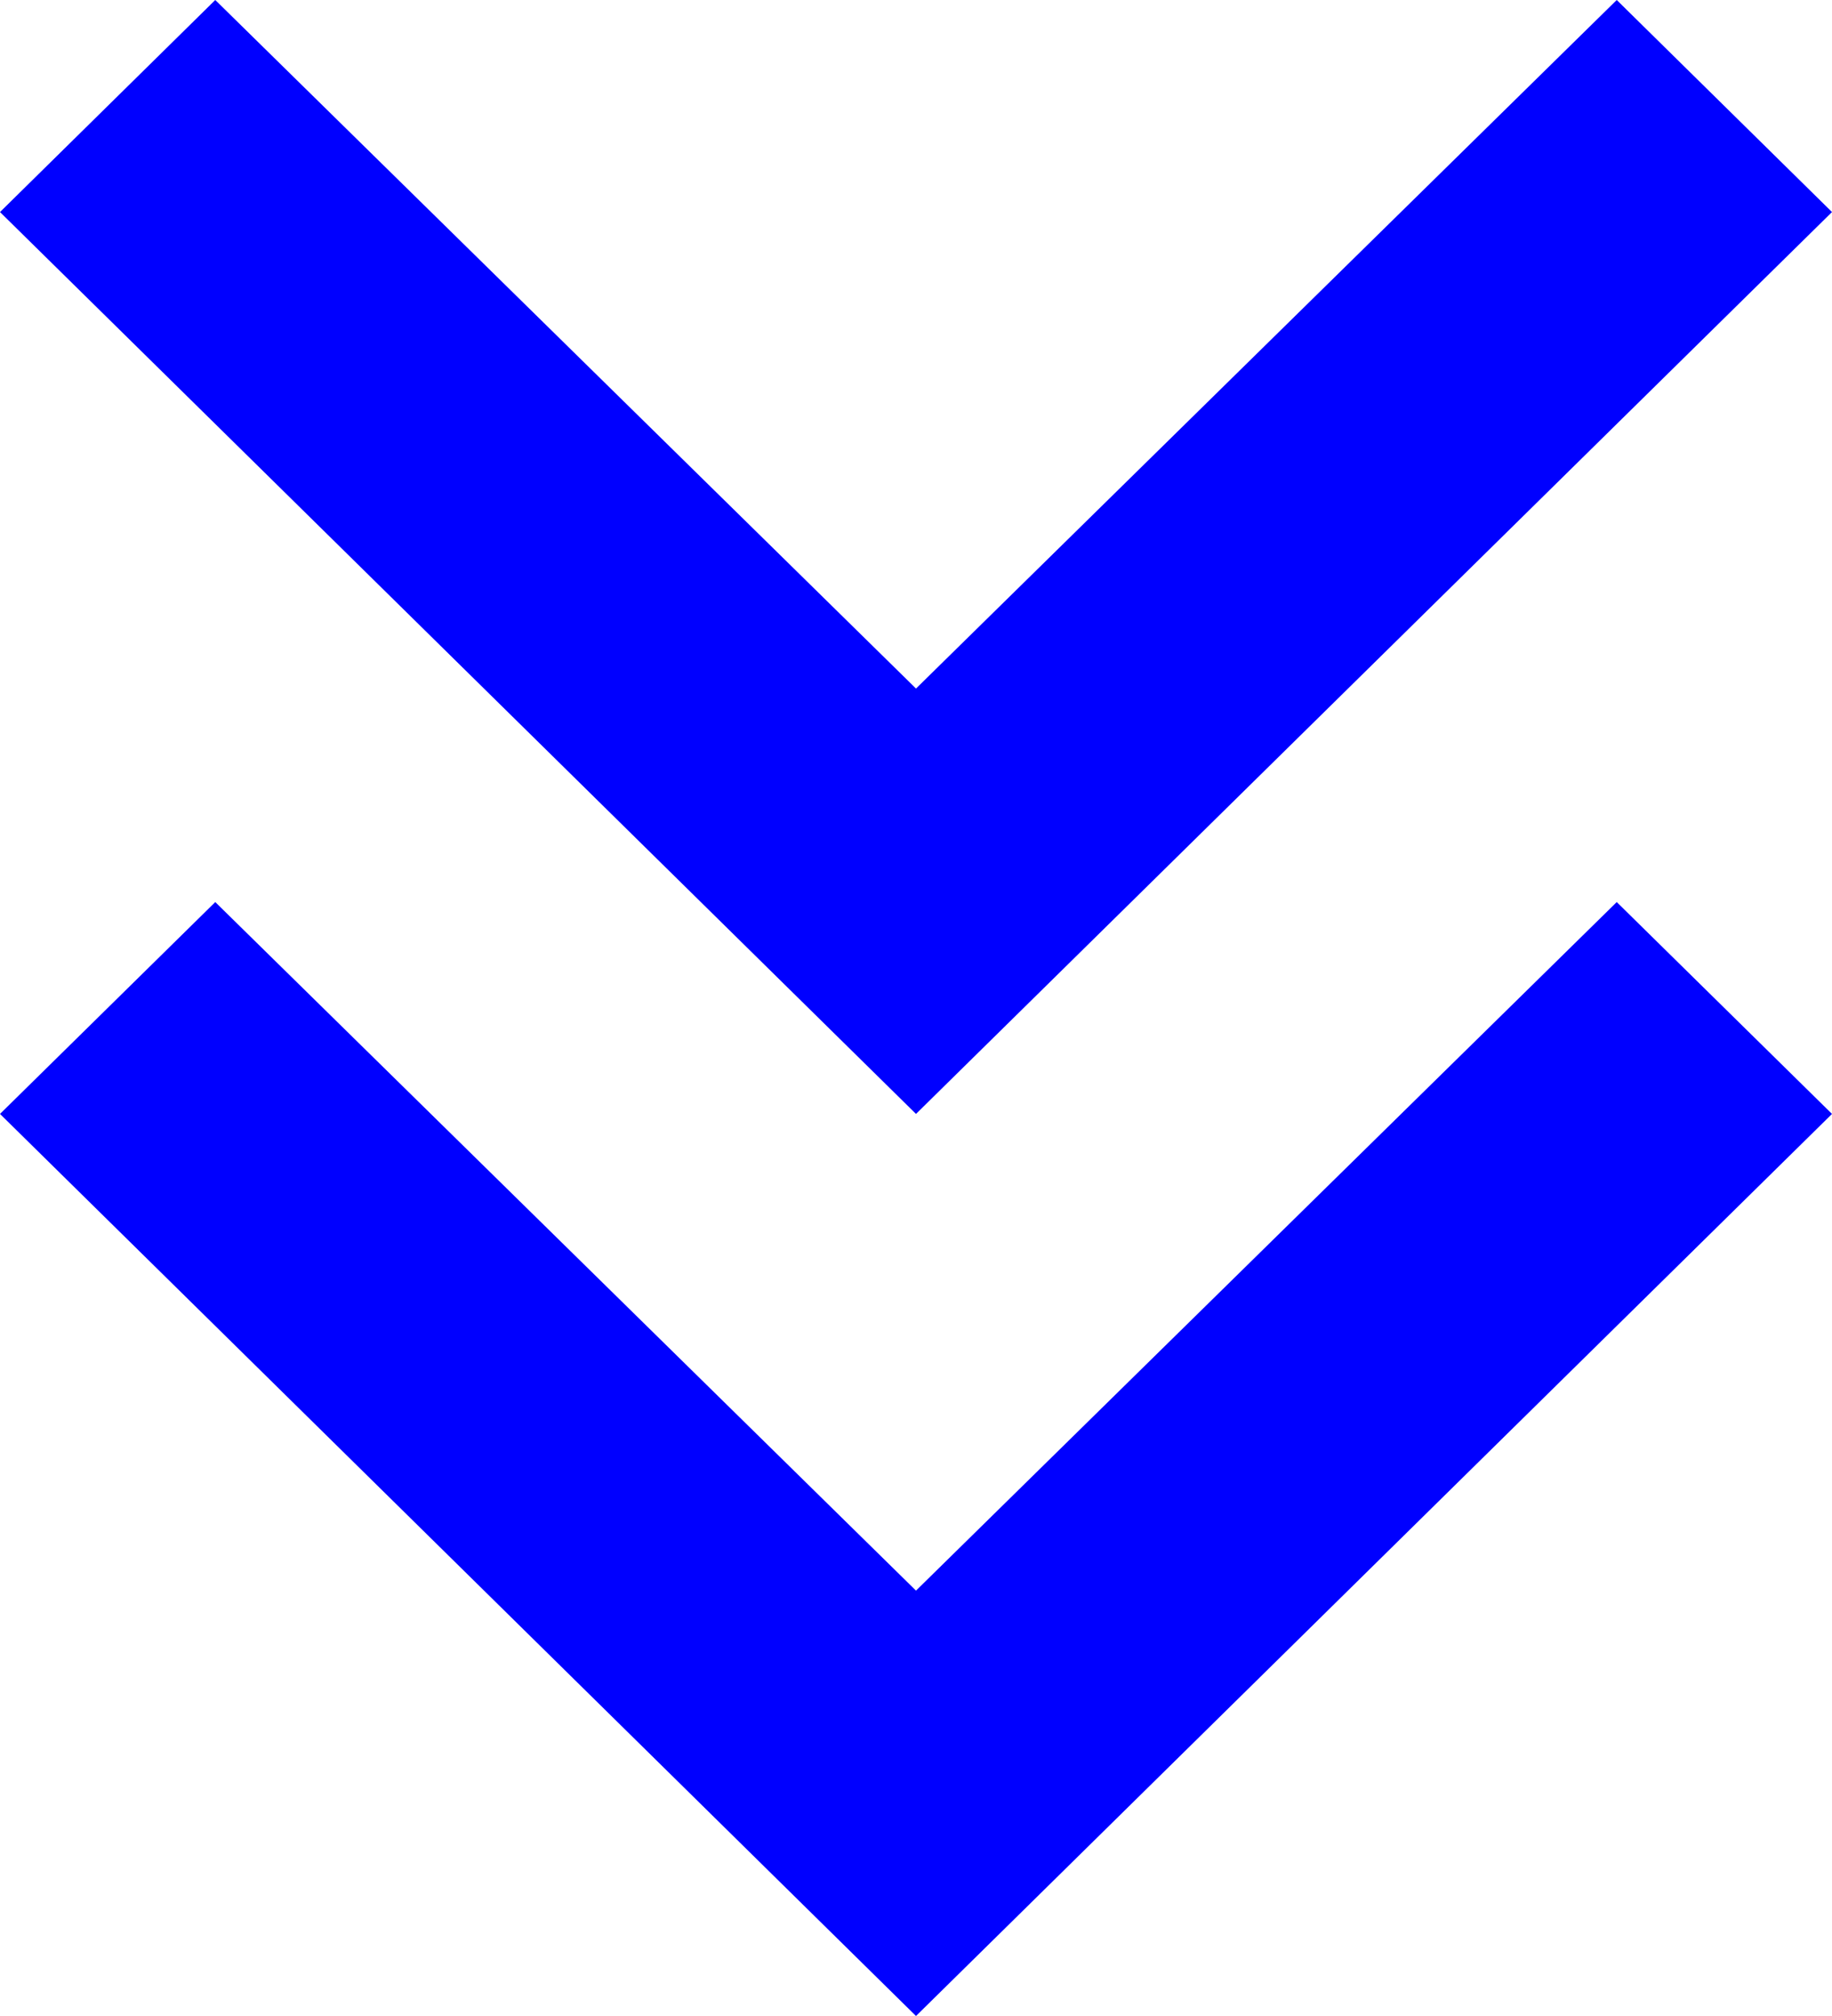 <svg width="10" height="11" viewBox="0 0 10 11" fill="none" xmlns="http://www.w3.org/2000/svg">
<path d="M8.825 0L10 1.157L5 6.078L0 1.157L1.175 0L5 3.757L8.825 0ZM8.825 4.922L10 6.078L5 11L0 6.078L1.175 4.922L5 8.679L8.825 4.922Z" fill="#0000FF"/>
</svg>
